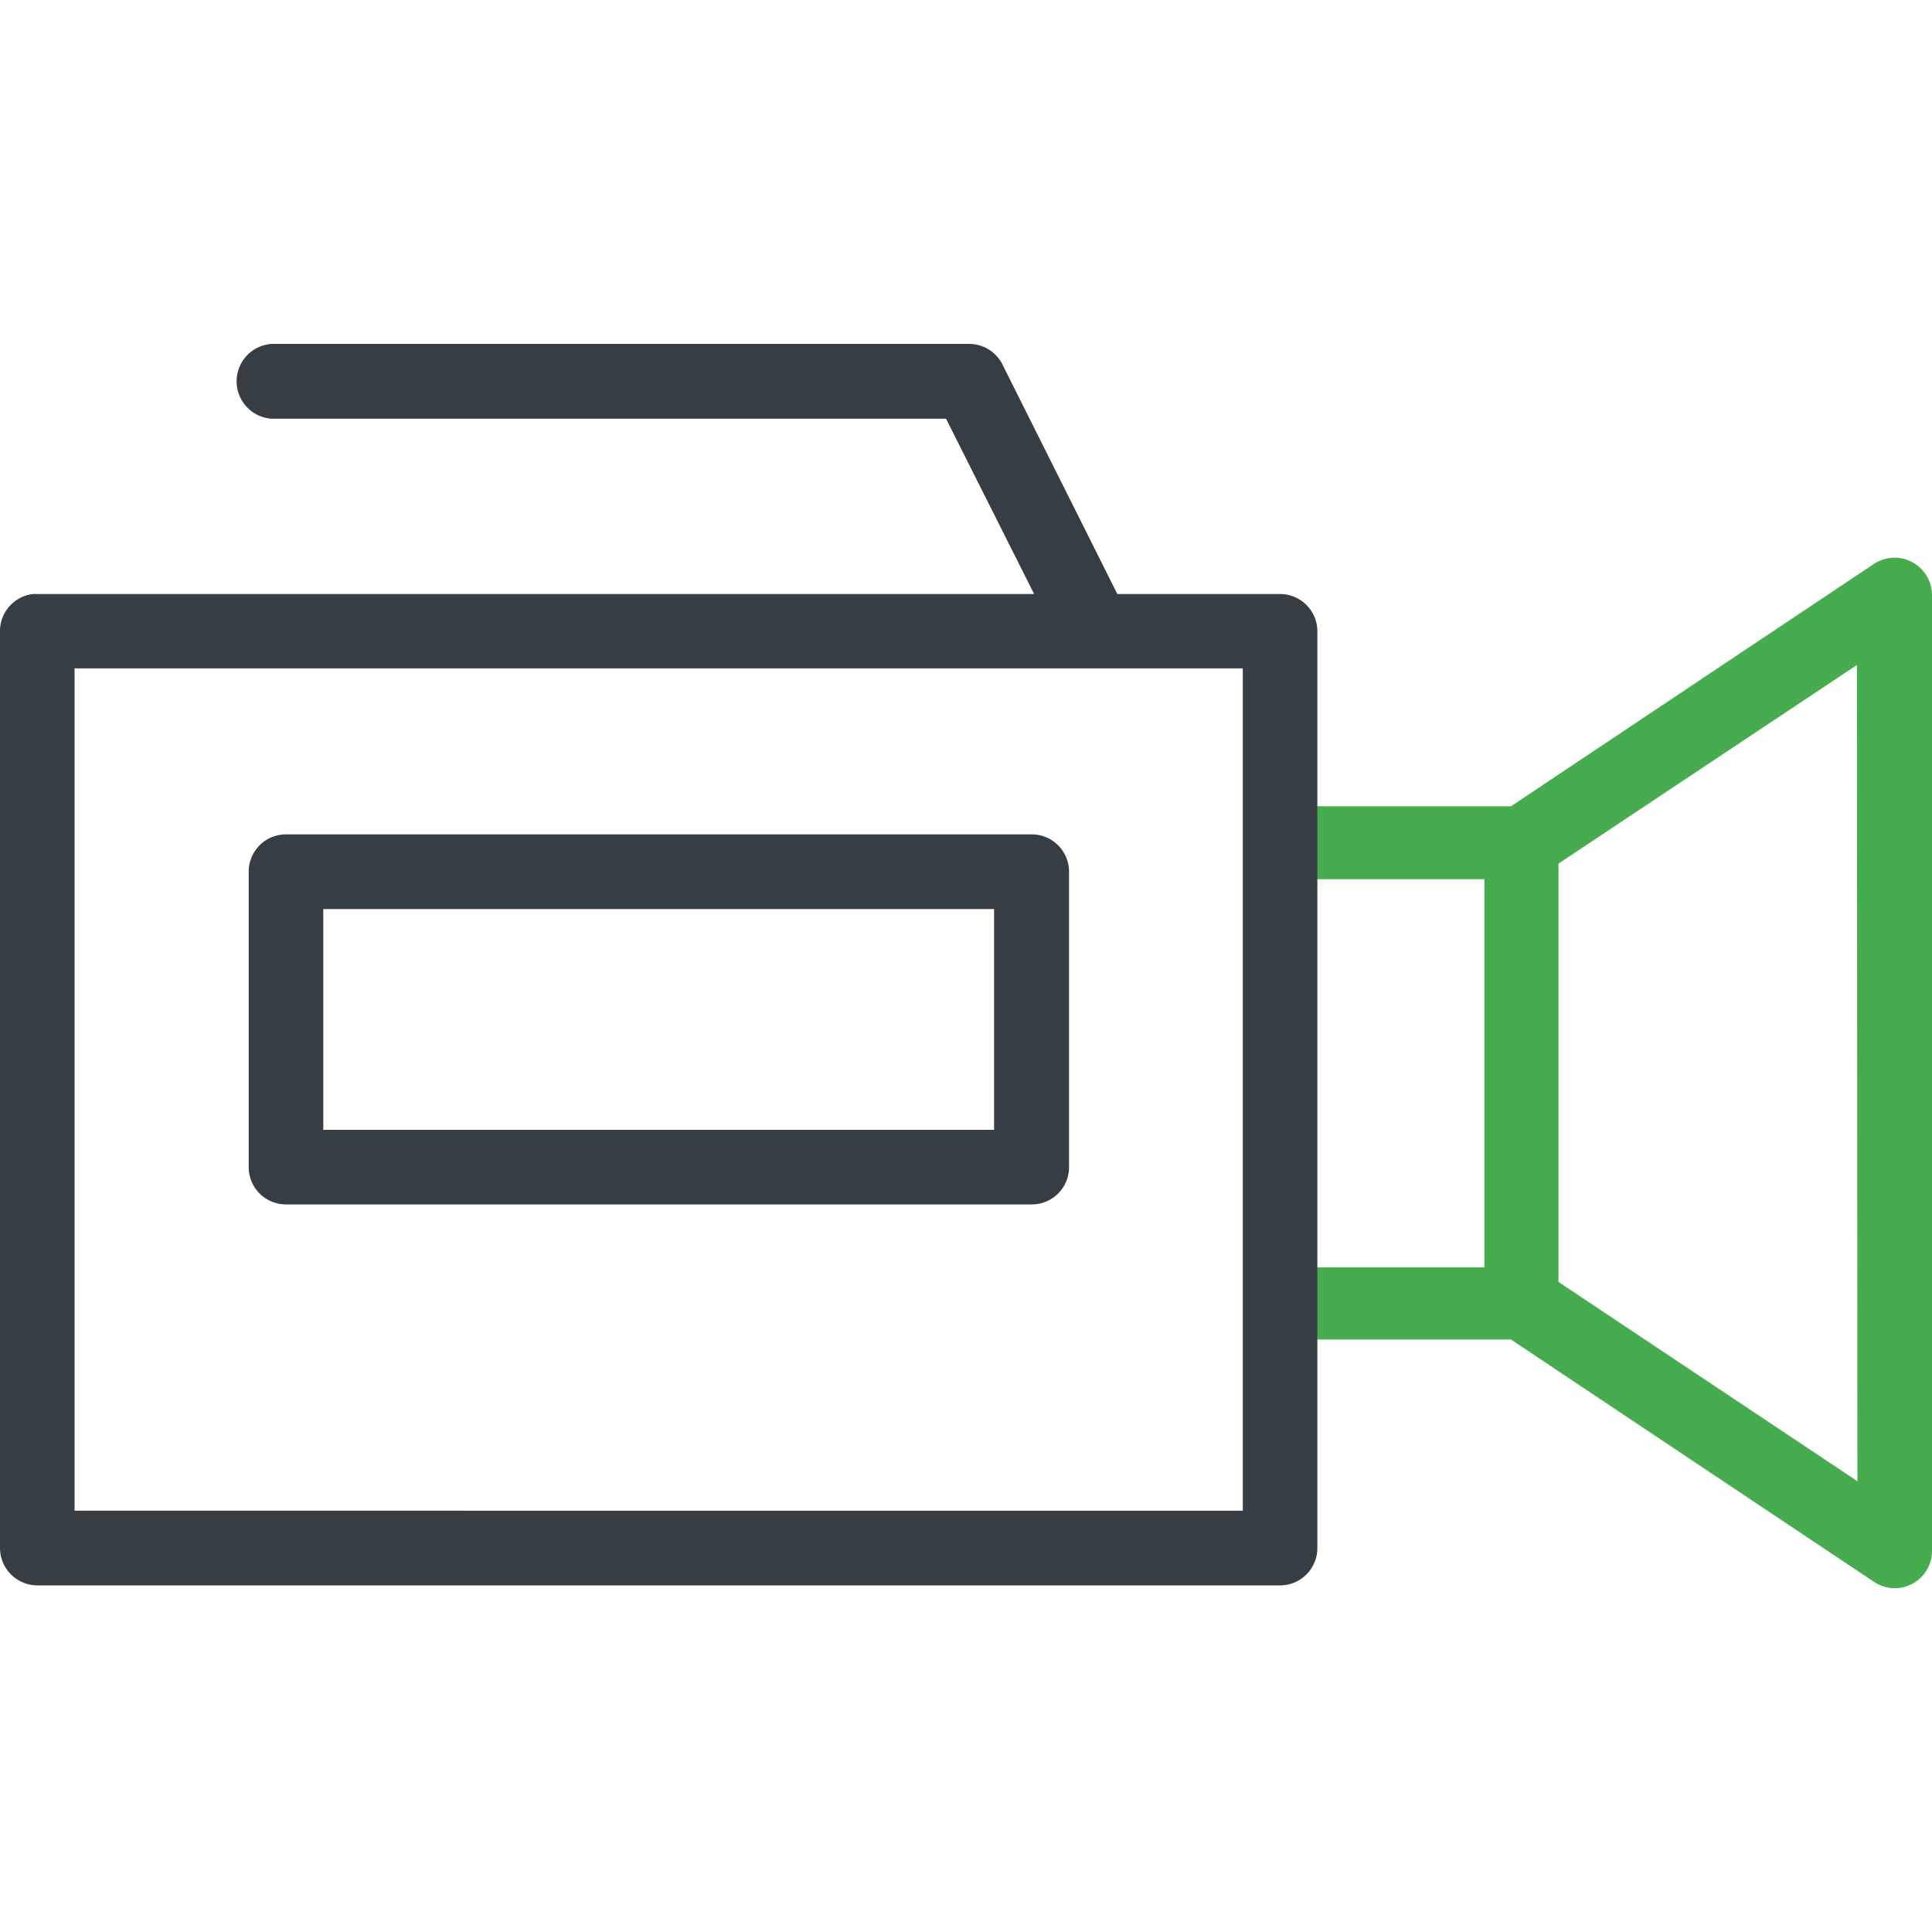 <?xml version="1.0" encoding="UTF-8"?> <svg xmlns="http://www.w3.org/2000/svg" id="Layer_1" data-name="Layer 1" viewBox="0 0 150 150"><defs><style>.cls-1{fill:#363e44;}.cls-2{fill:#47ac4d;}</style></defs><path class="cls-1" d="M80.09,64.78H22.19a2.89,2.89,0,0,0-2.88,2.91V90.6a2.89,2.89,0,0,0,2.88,2.91h57.9A2.89,2.89,0,0,0,83,90.61V67.7A2.9,2.9,0,0,0,80.09,64.78ZM77.18,87.72H25.1V70.58H77.18Z"></path><path class="cls-2" d="M150,120.38V46.22a2.91,2.91,0,0,0-2.88-2.92H147a3,3,0,0,0-1.52.49L117.31,62.6H102.25v5.66h13V98.4h-13V104h15.06l28.18,18.81a2.89,2.89,0,0,0,4.51-2.41ZM144.21,115,121,99.53V67.05l23.17-15.42Z"></path><path class="cls-1" d="M0,49v71.17a2.91,2.91,0,0,0,2.89,2.92H99.4a2.9,2.9,0,0,0,2.88-2.91V49a2.9,2.9,0,0,0-2.89-2.88H86.75l-8.91-17.8a2.89,2.89,0,0,0-2.59-1.62H21.11a2.91,2.91,0,0,0,0,5.81H73.45l6.84,13.61H2.55A2.9,2.9,0,0,0,0,49Zm5.79,2.89h90.7v65.4H5.79Z"></path></svg> 